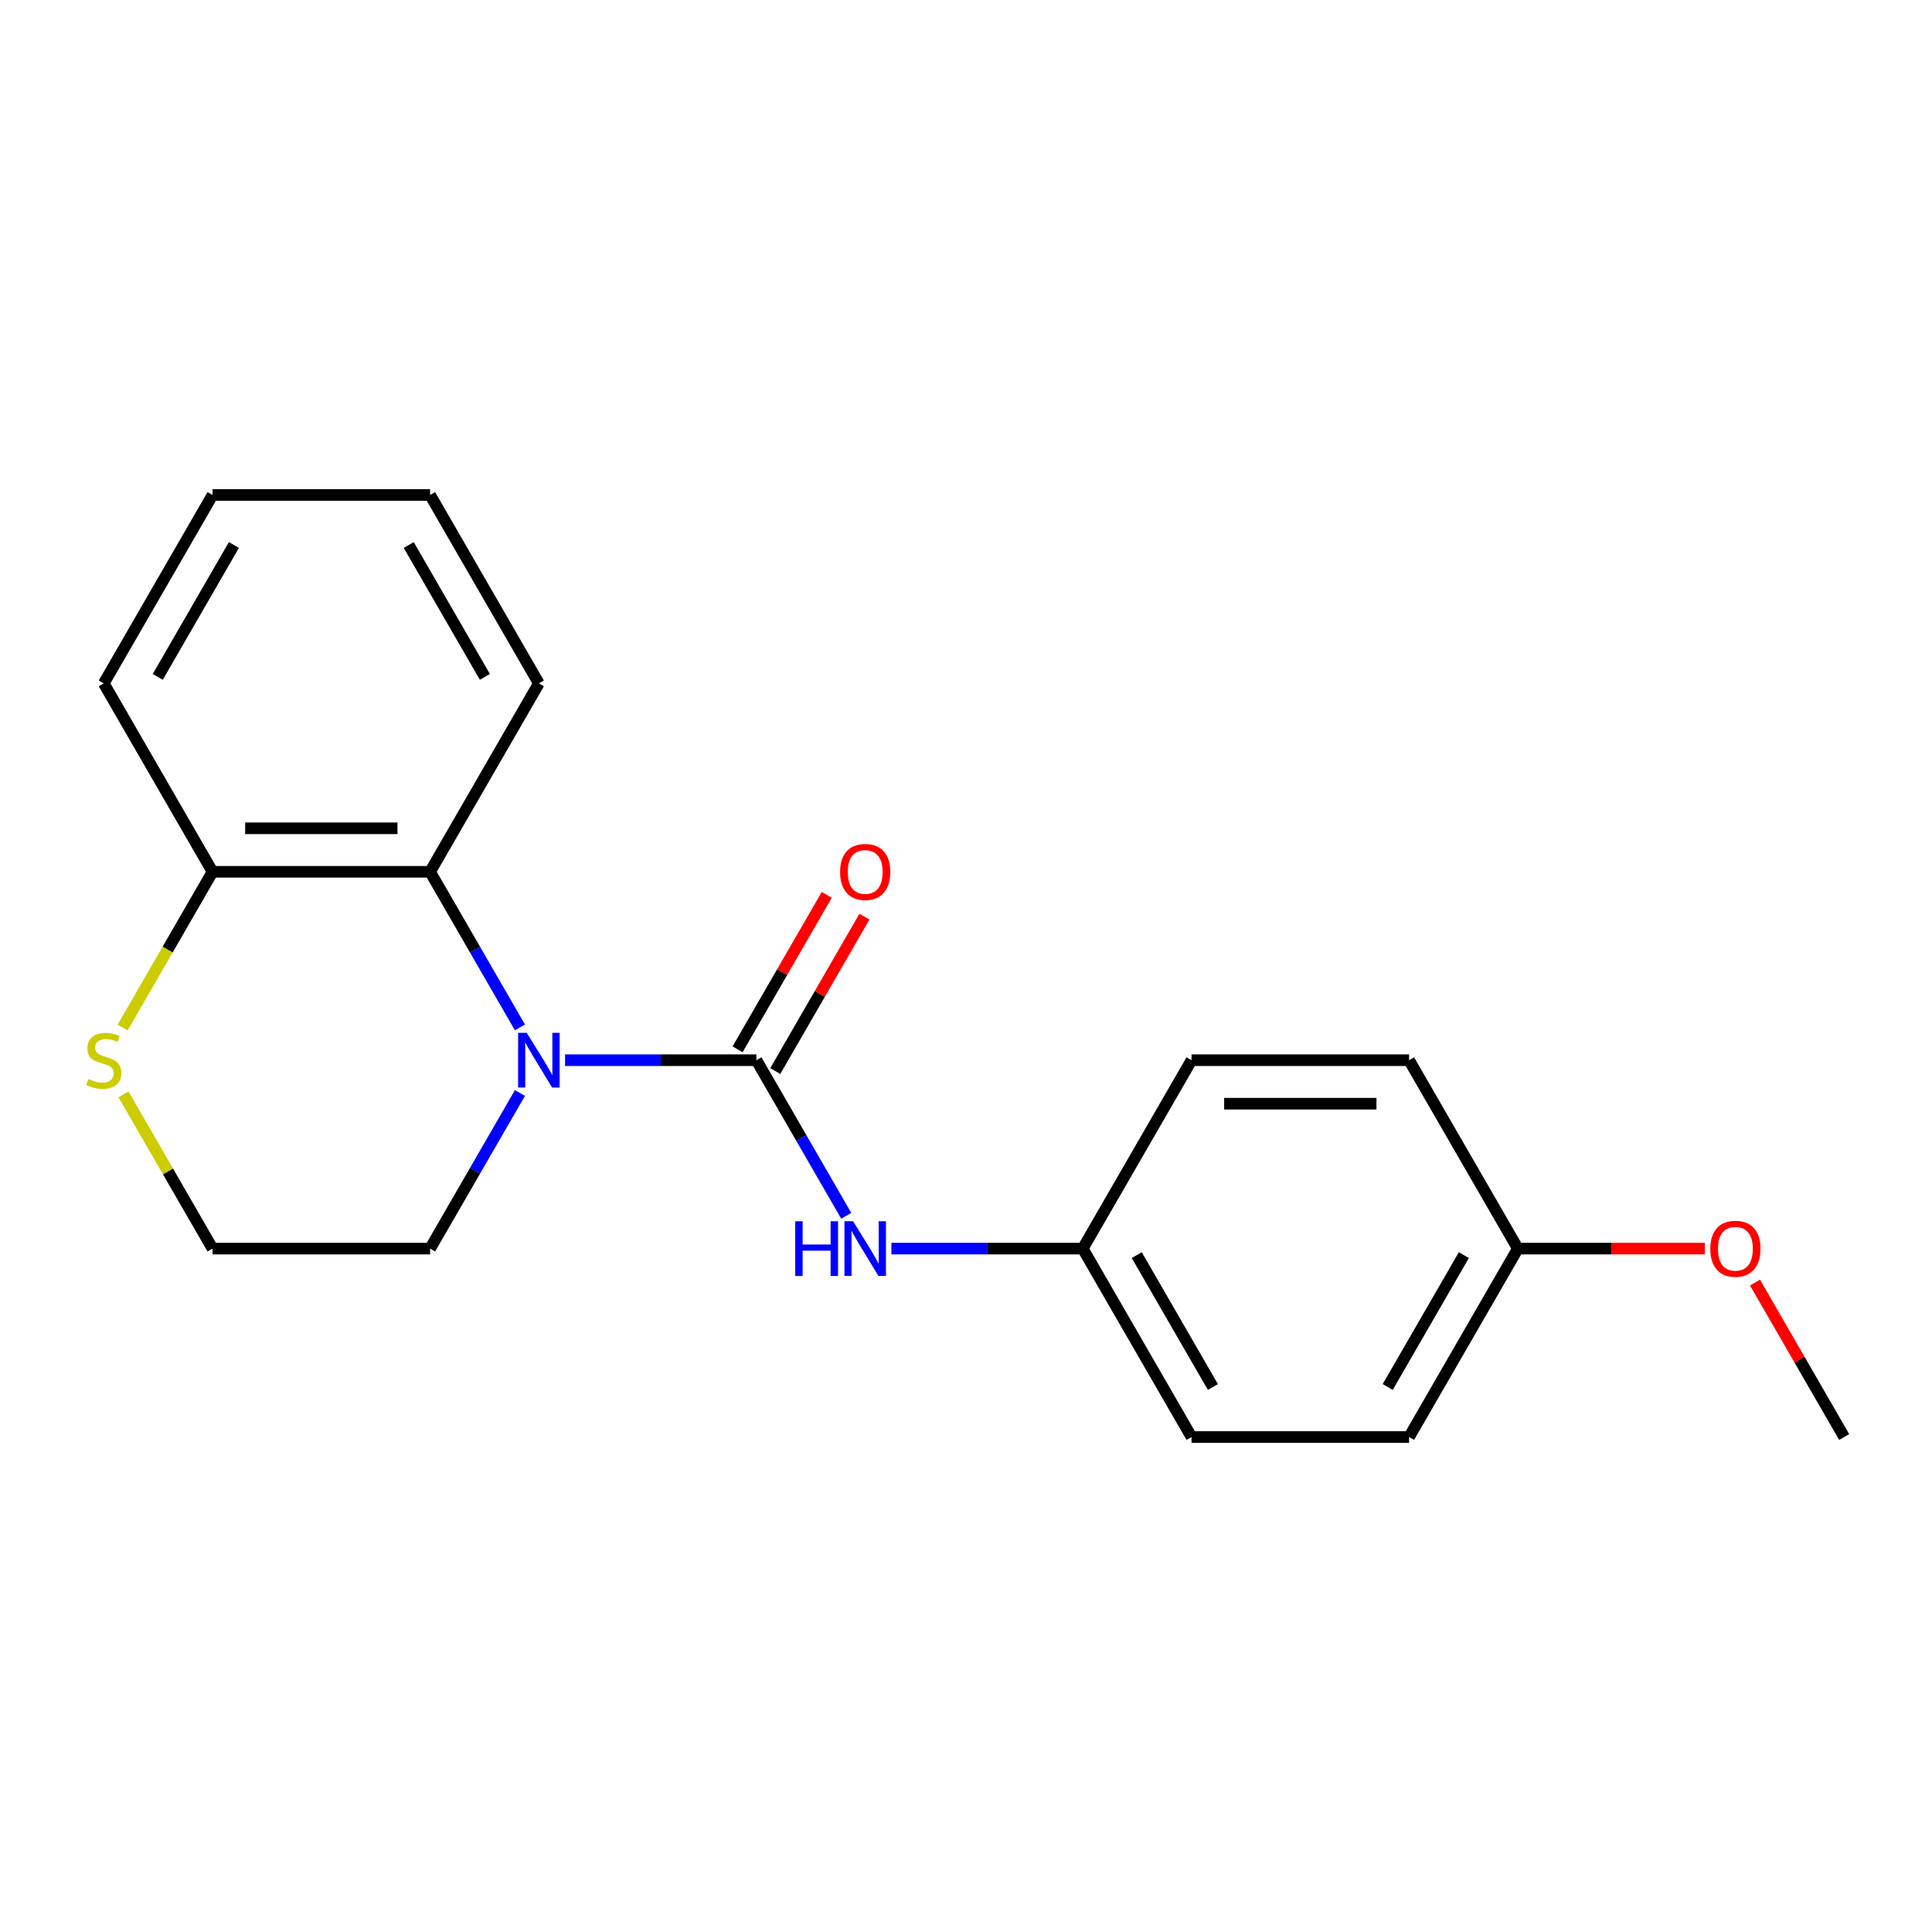 <?xml version='1.0' encoding='iso-8859-1'?>
<svg version='1.1' baseProfile='full'
              xmlns='http://www.w3.org/2000/svg'
                      xmlns:rdkit='http://www.rdkit.org/xml'
                      xmlns:xlink='http://www.w3.org/1999/xlink'
                  xml:space='preserve'
width='1000px' height='1000px' viewBox='0 0 1000 1000'>
<!-- END OF HEADER -->
<rect style='opacity:1.0;fill:#FFFFFF;stroke:none' width='1000' height='1000' x='0' y='0'> </rect>
<path class='bond-0' d='M 391.522,548.759 L 341.998,548.759' style='fill:none;fill-rule:evenodd;stroke:#000000;stroke-width:6px;stroke-linecap:butt;stroke-linejoin:miter;stroke-opacity:1' />
<path class='bond-0' d='M 341.998,548.759 L 292.473,548.759' style='fill:none;fill-rule:evenodd;stroke:#0000FF;stroke-width:6px;stroke-linecap:butt;stroke-linejoin:miter;stroke-opacity:1' />
<path class='bond-2' d='M 391.522,548.759 L 414.773,589.031' style='fill:none;fill-rule:evenodd;stroke:#000000;stroke-width:6px;stroke-linecap:butt;stroke-linejoin:miter;stroke-opacity:1' />
<path class='bond-2' d='M 414.773,589.031 L 438.024,629.303' style='fill:none;fill-rule:evenodd;stroke:#0000FF;stroke-width:6px;stroke-linecap:butt;stroke-linejoin:miter;stroke-opacity:1' />
<path class='bond-5' d='M 401.274,554.389 L 424.352,514.418' style='fill:none;fill-rule:evenodd;stroke:#000000;stroke-width:6px;stroke-linecap:butt;stroke-linejoin:miter;stroke-opacity:1' />
<path class='bond-5' d='M 424.352,514.418 L 447.429,474.446' style='fill:none;fill-rule:evenodd;stroke:#FF0000;stroke-width:6px;stroke-linecap:butt;stroke-linejoin:miter;stroke-opacity:1' />
<path class='bond-5' d='M 381.77,543.129 L 404.848,503.157' style='fill:none;fill-rule:evenodd;stroke:#000000;stroke-width:6px;stroke-linecap:butt;stroke-linejoin:miter;stroke-opacity:1' />
<path class='bond-5' d='M 404.848,503.157 L 427.926,463.186' style='fill:none;fill-rule:evenodd;stroke:#FF0000;stroke-width:6px;stroke-linecap:butt;stroke-linejoin:miter;stroke-opacity:1' />
<path class='bond-1' d='M 269.117,531.784 L 245.866,491.512' style='fill:none;fill-rule:evenodd;stroke:#0000FF;stroke-width:6px;stroke-linecap:butt;stroke-linejoin:miter;stroke-opacity:1' />
<path class='bond-1' d='M 245.866,491.512 L 222.615,451.241' style='fill:none;fill-rule:evenodd;stroke:#000000;stroke-width:6px;stroke-linecap:butt;stroke-linejoin:miter;stroke-opacity:1' />
<path class='bond-7' d='M 269.117,565.734 L 245.866,606.006' style='fill:none;fill-rule:evenodd;stroke:#0000FF;stroke-width:6px;stroke-linecap:butt;stroke-linejoin:miter;stroke-opacity:1' />
<path class='bond-7' d='M 245.866,606.006 L 222.615,646.278' style='fill:none;fill-rule:evenodd;stroke:#000000;stroke-width:6px;stroke-linecap:butt;stroke-linejoin:miter;stroke-opacity:1' />
<path class='bond-3' d='M 222.615,451.241 L 110.011,451.241' style='fill:none;fill-rule:evenodd;stroke:#000000;stroke-width:6px;stroke-linecap:butt;stroke-linejoin:miter;stroke-opacity:1' />
<path class='bond-3' d='M 205.725,428.72 L 126.901,428.72' style='fill:none;fill-rule:evenodd;stroke:#000000;stroke-width:6px;stroke-linecap:butt;stroke-linejoin:miter;stroke-opacity:1' />
<path class='bond-14' d='M 222.615,451.241 L 278.918,353.722' style='fill:none;fill-rule:evenodd;stroke:#000000;stroke-width:6px;stroke-linecap:butt;stroke-linejoin:miter;stroke-opacity:1' />
<path class='bond-6' d='M 461.38,646.278 L 510.904,646.278' style='fill:none;fill-rule:evenodd;stroke:#0000FF;stroke-width:6px;stroke-linecap:butt;stroke-linejoin:miter;stroke-opacity:1' />
<path class='bond-6' d='M 510.904,646.278 L 560.429,646.278' style='fill:none;fill-rule:evenodd;stroke:#000000;stroke-width:6px;stroke-linecap:butt;stroke-linejoin:miter;stroke-opacity:1' />
<path class='bond-16' d='M 110.011,451.241 L 53.708,353.722' style='fill:none;fill-rule:evenodd;stroke:#000000;stroke-width:6px;stroke-linecap:butt;stroke-linejoin:miter;stroke-opacity:1' />
<path class='bond-21' d='M 110.011,451.241 L 86.748,491.532' style='fill:none;fill-rule:evenodd;stroke:#000000;stroke-width:6px;stroke-linecap:butt;stroke-linejoin:miter;stroke-opacity:1' />
<path class='bond-21' d='M 86.748,491.532 L 63.486,531.824' style='fill:none;fill-rule:evenodd;stroke:#CCCC00;stroke-width:6px;stroke-linecap:butt;stroke-linejoin:miter;stroke-opacity:1' />
<path class='bond-4' d='M 63.925,566.454 L 86.968,606.366' style='fill:none;fill-rule:evenodd;stroke:#CCCC00;stroke-width:6px;stroke-linecap:butt;stroke-linejoin:miter;stroke-opacity:1' />
<path class='bond-4' d='M 86.968,606.366 L 110.011,646.278' style='fill:none;fill-rule:evenodd;stroke:#000000;stroke-width:6px;stroke-linecap:butt;stroke-linejoin:miter;stroke-opacity:1' />
<path class='bond-10' d='M 560.429,646.278 L 616.732,548.759' style='fill:none;fill-rule:evenodd;stroke:#000000;stroke-width:6px;stroke-linecap:butt;stroke-linejoin:miter;stroke-opacity:1' />
<path class='bond-11' d='M 560.429,646.278 L 616.732,743.796' style='fill:none;fill-rule:evenodd;stroke:#000000;stroke-width:6px;stroke-linecap:butt;stroke-linejoin:miter;stroke-opacity:1' />
<path class='bond-11' d='M 588.378,649.645 L 627.79,717.908' style='fill:none;fill-rule:evenodd;stroke:#000000;stroke-width:6px;stroke-linecap:butt;stroke-linejoin:miter;stroke-opacity:1' />
<path class='bond-8' d='M 222.615,646.278 L 110.011,646.278' style='fill:none;fill-rule:evenodd;stroke:#000000;stroke-width:6px;stroke-linecap:butt;stroke-linejoin:miter;stroke-opacity:1' />
<path class='bond-9' d='M 785.639,646.278 L 729.336,743.796' style='fill:none;fill-rule:evenodd;stroke:#000000;stroke-width:6px;stroke-linecap:butt;stroke-linejoin:miter;stroke-opacity:1' />
<path class='bond-9' d='M 757.689,649.645 L 718.278,717.908' style='fill:none;fill-rule:evenodd;stroke:#000000;stroke-width:6px;stroke-linecap:butt;stroke-linejoin:miter;stroke-opacity:1' />
<path class='bond-15' d='M 785.639,646.278 L 834.033,646.278' style='fill:none;fill-rule:evenodd;stroke:#000000;stroke-width:6px;stroke-linecap:butt;stroke-linejoin:miter;stroke-opacity:1' />
<path class='bond-15' d='M 834.033,646.278 L 882.428,646.278' style='fill:none;fill-rule:evenodd;stroke:#FF0000;stroke-width:6px;stroke-linecap:butt;stroke-linejoin:miter;stroke-opacity:1' />
<path class='bond-20' d='M 785.639,646.278 L 729.336,548.759' style='fill:none;fill-rule:evenodd;stroke:#000000;stroke-width:6px;stroke-linecap:butt;stroke-linejoin:miter;stroke-opacity:1' />
<path class='bond-12' d='M 616.732,548.759 L 729.336,548.759' style='fill:none;fill-rule:evenodd;stroke:#000000;stroke-width:6px;stroke-linecap:butt;stroke-linejoin:miter;stroke-opacity:1' />
<path class='bond-12' d='M 633.622,571.28 L 712.446,571.28' style='fill:none;fill-rule:evenodd;stroke:#000000;stroke-width:6px;stroke-linecap:butt;stroke-linejoin:miter;stroke-opacity:1' />
<path class='bond-13' d='M 616.732,743.796 L 729.336,743.796' style='fill:none;fill-rule:evenodd;stroke:#000000;stroke-width:6px;stroke-linecap:butt;stroke-linejoin:miter;stroke-opacity:1' />
<path class='bond-18' d='M 278.918,353.722 L 222.615,256.204' style='fill:none;fill-rule:evenodd;stroke:#000000;stroke-width:6px;stroke-linecap:butt;stroke-linejoin:miter;stroke-opacity:1' />
<path class='bond-18' d='M 250.969,350.355 L 211.557,282.092' style='fill:none;fill-rule:evenodd;stroke:#000000;stroke-width:6px;stroke-linecap:butt;stroke-linejoin:miter;stroke-opacity:1' />
<path class='bond-17' d='M 908.39,663.853 L 931.468,703.824' style='fill:none;fill-rule:evenodd;stroke:#FF0000;stroke-width:6px;stroke-linecap:butt;stroke-linejoin:miter;stroke-opacity:1' />
<path class='bond-17' d='M 931.468,703.824 L 954.545,743.796' style='fill:none;fill-rule:evenodd;stroke:#000000;stroke-width:6px;stroke-linecap:butt;stroke-linejoin:miter;stroke-opacity:1' />
<path class='bond-22' d='M 53.708,353.722 L 110.011,256.204' style='fill:none;fill-rule:evenodd;stroke:#000000;stroke-width:6px;stroke-linecap:butt;stroke-linejoin:miter;stroke-opacity:1' />
<path class='bond-22' d='M 81.657,350.355 L 121.069,282.092' style='fill:none;fill-rule:evenodd;stroke:#000000;stroke-width:6px;stroke-linecap:butt;stroke-linejoin:miter;stroke-opacity:1' />
<path class='bond-19' d='M 222.615,256.204 L 110.011,256.204' style='fill:none;fill-rule:evenodd;stroke:#000000;stroke-width:6px;stroke-linecap:butt;stroke-linejoin:miter;stroke-opacity:1' />
<path  class='atom-1' d='M 272.658 534.599
L 281.938 549.599
Q 282.858 551.079, 284.338 553.759
Q 285.818 556.439, 285.898 556.599
L 285.898 534.599
L 289.658 534.599
L 289.658 562.919
L 285.778 562.919
L 275.818 546.519
Q 274.658 544.599, 273.418 542.399
Q 272.218 540.199, 271.858 539.519
L 271.858 562.919
L 268.178 562.919
L 268.178 534.599
L 272.658 534.599
' fill='#0000FF'/>
<path  class='atom-3' d='M 411.605 632.118
L 415.445 632.118
L 415.445 644.158
L 429.925 644.158
L 429.925 632.118
L 433.765 632.118
L 433.765 660.438
L 429.925 660.438
L 429.925 647.358
L 415.445 647.358
L 415.445 660.438
L 411.605 660.438
L 411.605 632.118
' fill='#0000FF'/>
<path  class='atom-3' d='M 441.565 632.118
L 450.845 647.118
Q 451.765 648.598, 453.245 651.278
Q 454.725 653.958, 454.805 654.118
L 454.805 632.118
L 458.565 632.118
L 458.565 660.438
L 454.685 660.438
L 444.725 644.038
Q 443.565 642.118, 442.325 639.918
Q 441.125 637.718, 440.765 637.038
L 440.765 660.438
L 437.085 660.438
L 437.085 632.118
L 441.565 632.118
' fill='#0000FF'/>
<path  class='atom-5' d='M 45.708 558.479
Q 46.028 558.599, 47.348 559.159
Q 48.668 559.719, 50.108 560.079
Q 51.588 560.399, 53.028 560.399
Q 55.708 560.399, 57.268 559.119
Q 58.828 557.799, 58.828 555.519
Q 58.828 553.959, 58.028 552.999
Q 57.268 552.039, 56.068 551.519
Q 54.868 550.999, 52.868 550.399
Q 50.348 549.639, 48.828 548.919
Q 47.348 548.199, 46.268 546.679
Q 45.228 545.159, 45.228 542.599
Q 45.228 539.039, 47.628 536.839
Q 50.068 534.639, 54.868 534.639
Q 58.148 534.639, 61.868 536.199
L 60.948 539.279
Q 57.548 537.879, 54.988 537.879
Q 52.228 537.879, 50.708 539.039
Q 49.188 540.159, 49.228 542.119
Q 49.228 543.639, 49.988 544.559
Q 50.788 545.479, 51.908 545.999
Q 53.068 546.519, 54.988 547.119
Q 57.548 547.919, 59.068 548.719
Q 60.588 549.519, 61.668 551.159
Q 62.788 552.759, 62.788 555.519
Q 62.788 559.439, 60.148 561.559
Q 57.548 563.639, 53.188 563.639
Q 50.668 563.639, 48.748 563.079
Q 46.868 562.559, 44.628 561.639
L 45.708 558.479
' fill='#CCCC00'/>
<path  class='atom-6' d='M 434.825 451.321
Q 434.825 444.521, 438.185 440.721
Q 441.545 436.921, 447.825 436.921
Q 454.105 436.921, 457.465 440.721
Q 460.825 444.521, 460.825 451.321
Q 460.825 458.201, 457.425 462.121
Q 454.025 466.001, 447.825 466.001
Q 441.585 466.001, 438.185 462.121
Q 434.825 458.241, 434.825 451.321
M 447.825 462.801
Q 452.145 462.801, 454.465 459.921
Q 456.825 457.001, 456.825 451.321
Q 456.825 445.761, 454.465 442.961
Q 452.145 440.121, 447.825 440.121
Q 443.505 440.121, 441.145 442.921
Q 438.825 445.721, 438.825 451.321
Q 438.825 457.041, 441.145 459.921
Q 443.505 462.801, 447.825 462.801
' fill='#FF0000'/>
<path  class='atom-16' d='M 885.243 646.358
Q 885.243 639.558, 888.603 635.758
Q 891.963 631.958, 898.243 631.958
Q 904.523 631.958, 907.883 635.758
Q 911.243 639.558, 911.243 646.358
Q 911.243 653.238, 907.843 657.158
Q 904.443 661.038, 898.243 661.038
Q 892.003 661.038, 888.603 657.158
Q 885.243 653.278, 885.243 646.358
M 898.243 657.838
Q 902.563 657.838, 904.883 654.958
Q 907.243 652.038, 907.243 646.358
Q 907.243 640.798, 904.883 637.998
Q 902.563 635.158, 898.243 635.158
Q 893.923 635.158, 891.563 637.958
Q 889.243 640.758, 889.243 646.358
Q 889.243 652.078, 891.563 654.958
Q 893.923 657.838, 898.243 657.838
' fill='#FF0000'/>
</svg>
